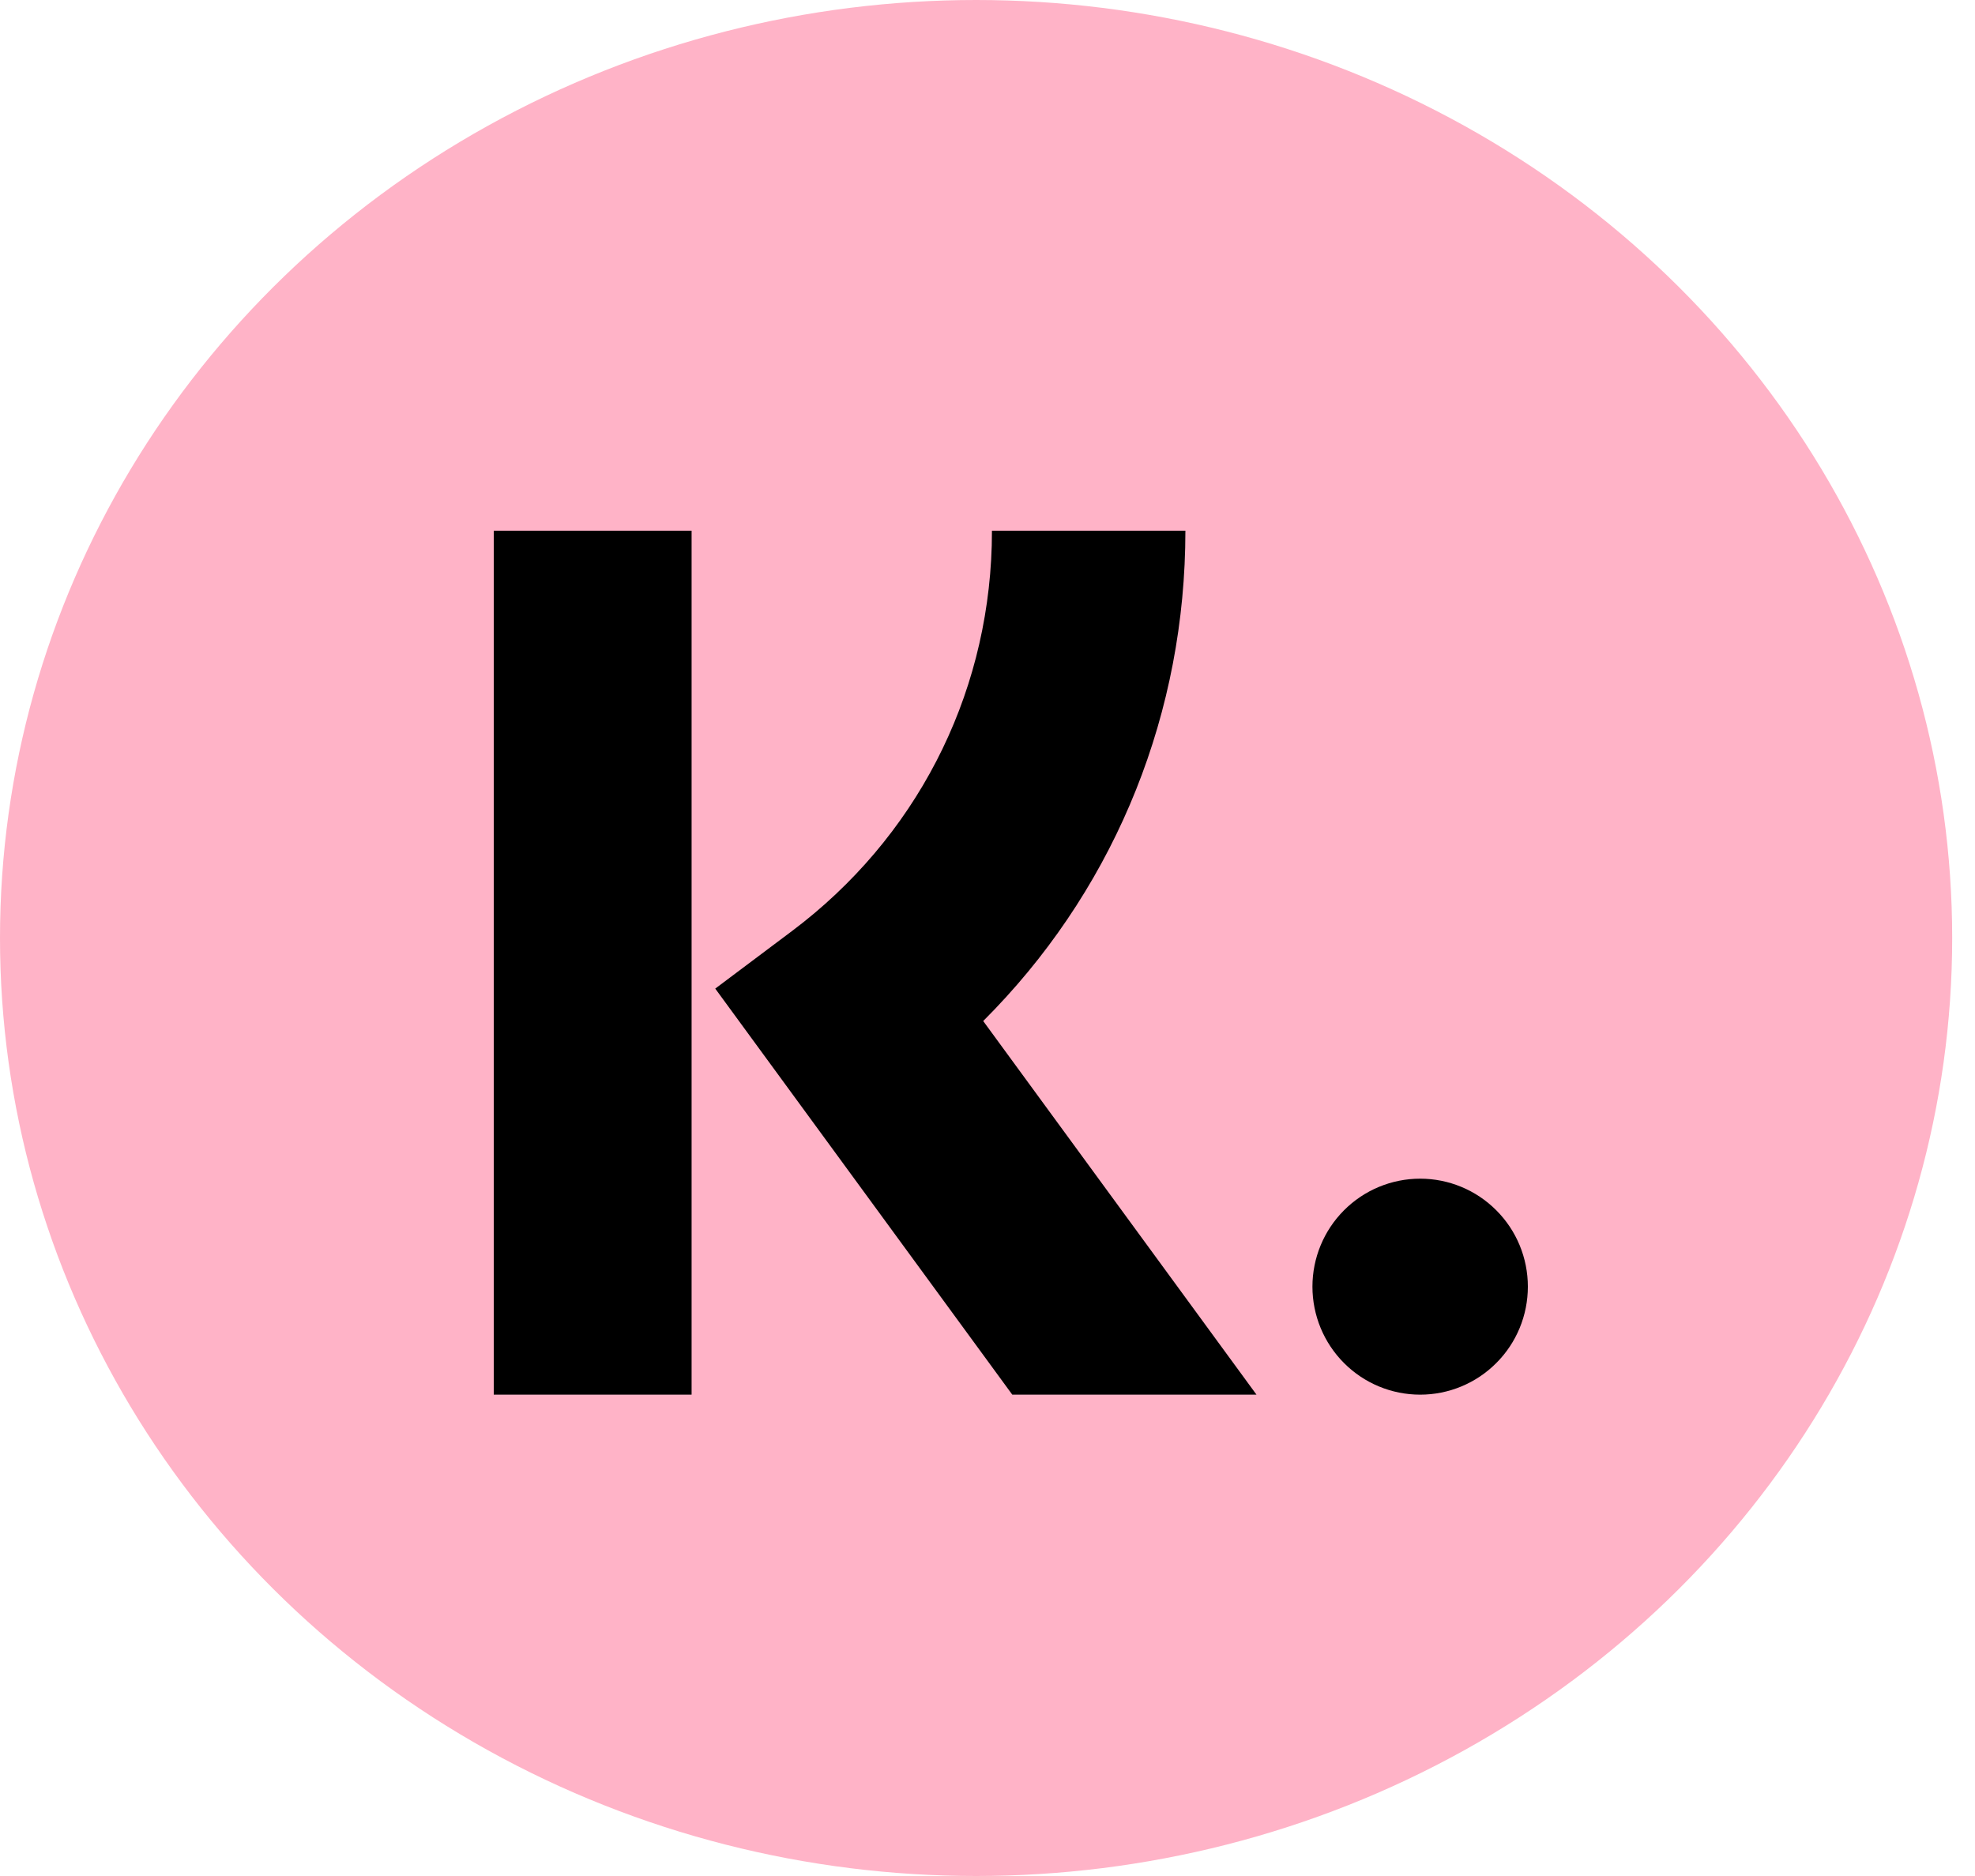 <?xml version="1.0"?>
<svg xmlns="http://www.w3.org/2000/svg" width="40" height="38" viewBox="0 0 40 38" fill="none">
<g clip-path="url(#clip0_1524_2181)">
<ellipse cx="19.769" cy="19" rx="19.769" ry="19" fill="#FFB3C7"/>
<path d="M14.007 10.75V28.25H10V10.75H14.007ZM24.008 10.75C24.008 14.42 22.627 17.842 20.155 20.434L19.913 20.682L25.448 28.25H20.502L14.486 20.025L16.039 18.86C18.533 16.987 19.997 14.154 20.086 11.051L20.09 10.75H24.008ZM28.763 23.875C29.341 23.875 29.896 24.105 30.305 24.516C30.715 24.926 30.944 25.482 30.944 26.062C30.944 26.643 30.715 27.199 30.305 27.609C29.896 28.02 29.341 28.25 28.763 28.25C28.184 28.25 27.629 28.02 27.22 27.609C26.811 27.199 26.581 26.643 26.581 26.062C26.581 25.482 26.811 24.926 27.22 24.516C27.629 24.105 28.184 23.875 28.763 23.875Z" fill="black"/>
</g>
<defs>
<clipPath id="clip0_1524_2181">
<rect width="40" height="38" fill="white"/>
</clipPath>
</defs>
</svg>
